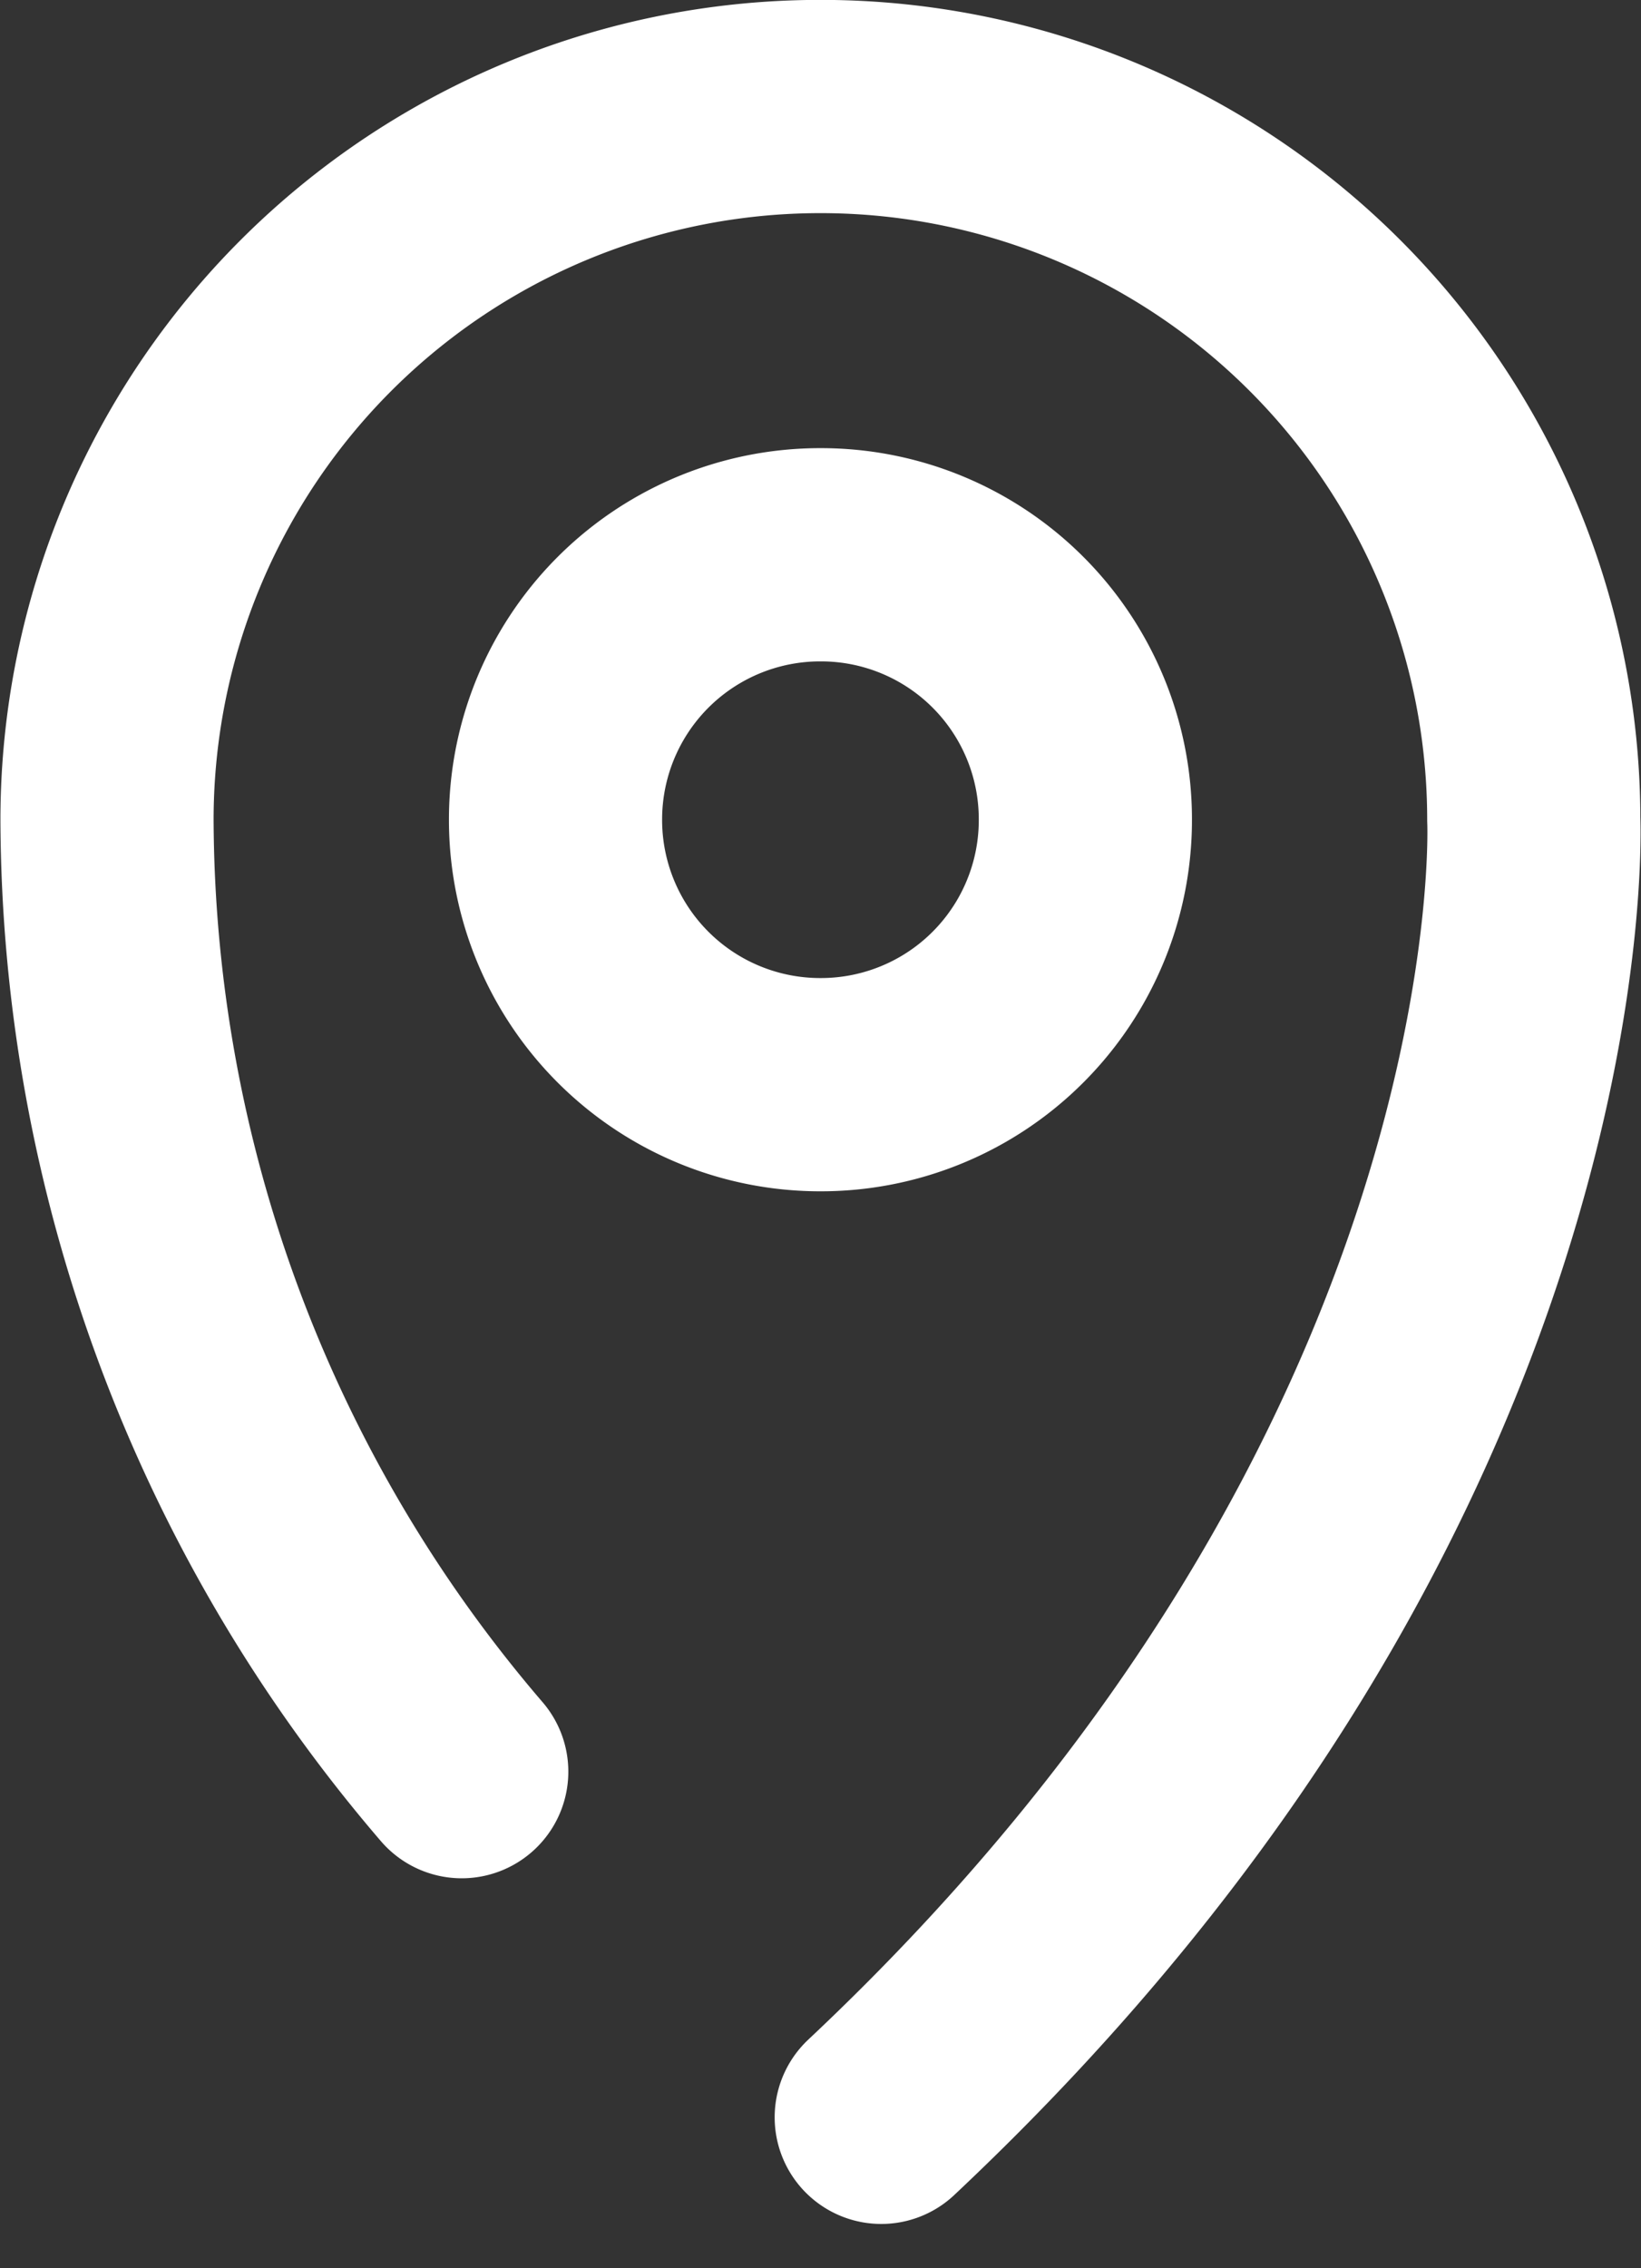 <svg xmlns="http://www.w3.org/2000/svg" width="15.396" height="21.272" viewBox="0 0 15.396 21.272">
  <rect x="0" y="0" width="15.396" height="21.272" fill="#333333" stroke="none"/>
  <g id="localização" transform="translate(-694.994 -9)">
    <g id="Group_471" data-name="Group 471">
      <g id="Group_470" data-name="Group 470">
        <g id="localização-2" data-name="localização" transform="translate(696 10)">
          <g id="Group_231" data-name="Group 231" transform="translate(0 0)">
            <g id="Group_221" data-name="Group 221" transform="translate(0)">
              <path id="Path_494" data-name="Path 494" d="M-223.579-46.488A2.483,2.483,0,0,0-221.087-44a2.481,2.481,0,0,0,2.479-2.491,2.48,2.48,0,0,0-2.479-2.479A2.483,2.483,0,0,0-223.579-46.488Z" transform="translate(227.785 53.173)" fill="none" stroke="#fff" stroke-linecap="round" stroke-linejoin="round" stroke-width="2"/>
              <path id="Path_495" data-name="Path 495" d="M-219.237-33.029c6.41-6.023,6.122-12.173,6.122-12.173a6.69,6.69,0,0,0-6.686-6.686,6.692,6.692,0,0,0-6.7,6.686,13.771,13.771,0,0,0,3.328,8.931" transform="translate(226.499 51.887)" fill="none" stroke="#fff" stroke-linecap="round" stroke-linejoin="round" stroke-width="2"/>
            </g>
          </g>
        </g>
      </g>
    </g>
  </g>
</svg>
